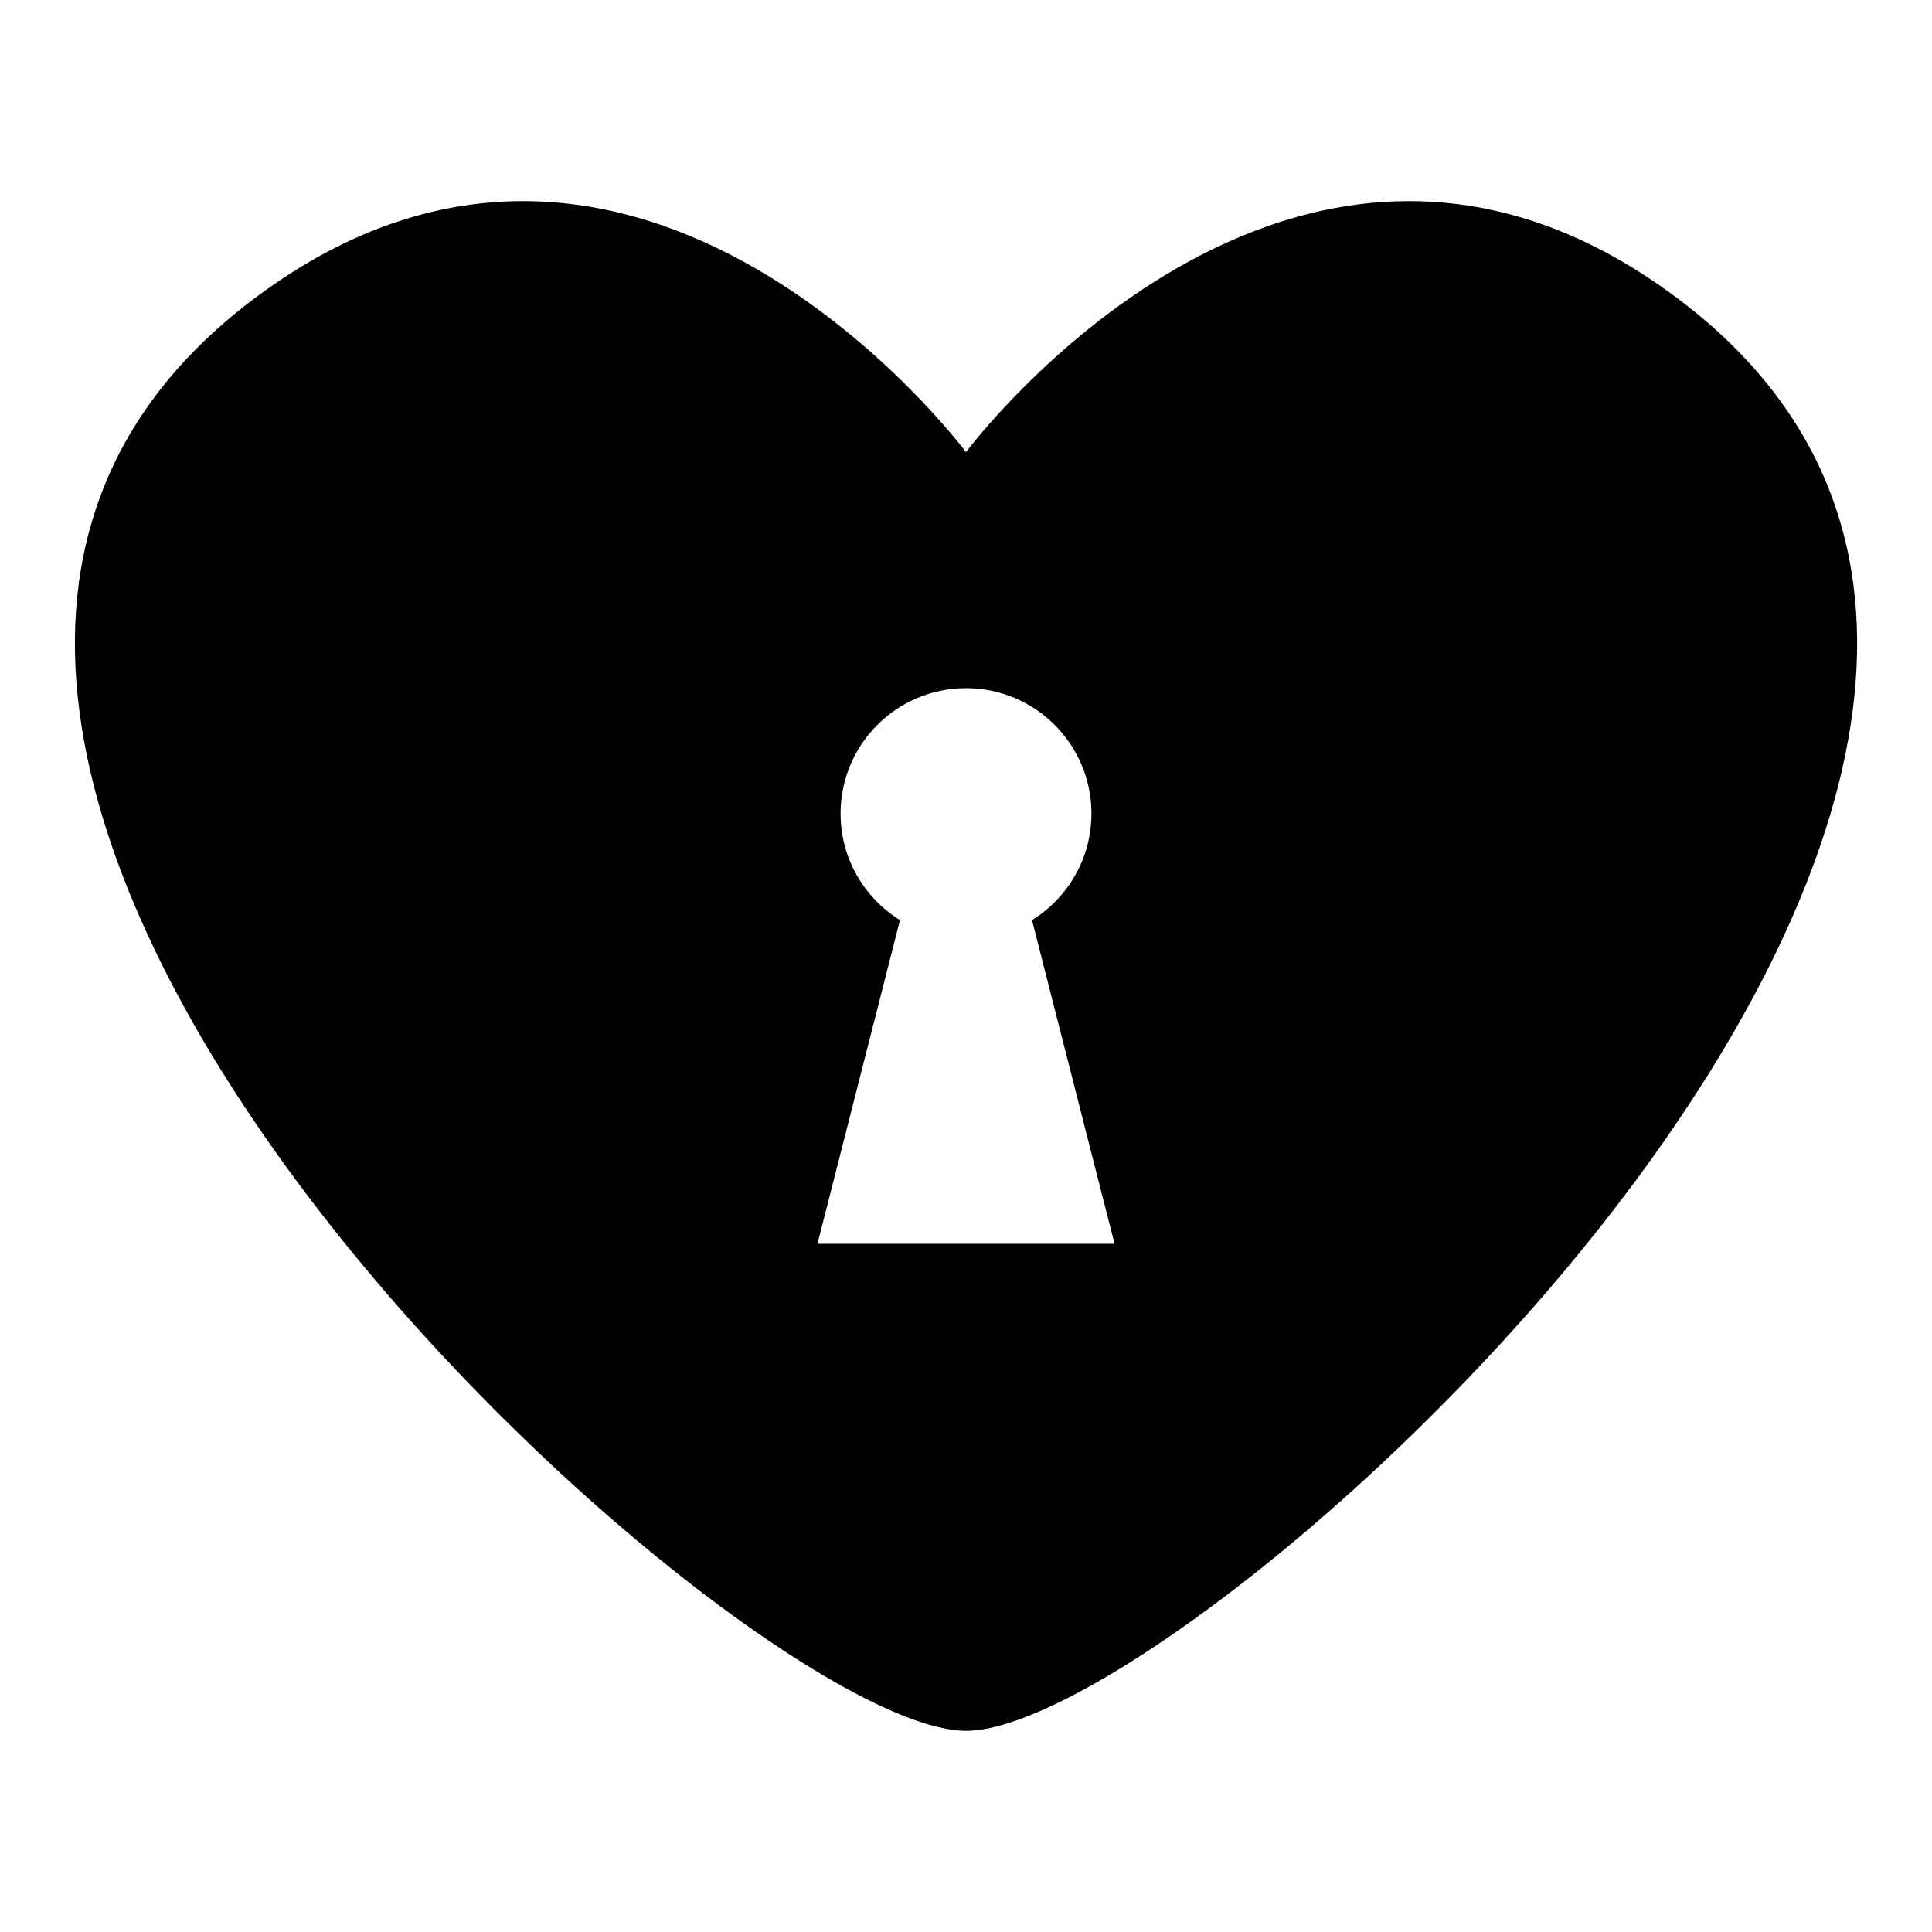 <?xml version="1.0" encoding="UTF-8"?>
<!-- The Best Svg Icon site in the world: iconSvg.co, Visit us! https://iconsvg.co -->
<svg fill="#000000" width="800px" height="800px" version="1.1" viewBox="144 144 512 512" xmlns="http://www.w3.org/2000/svg">
 <path d="m588.05 222.69c-101.33-75.383-188.05 41.133-188.05 41.133s-86.715-116.52-188.04-41.133c-160.62 119.48 127.35 380 188.05 380 60.684 0.004 348.66-260.52 188.04-380zm-227.41 250.93 21.863-85.777c-9.441-5.863-15.742-16.293-15.742-28.223 0-18.355 14.883-33.242 33.242-33.242 18.355 0 33.242 14.883 33.242 33.242 0 11.93-6.312 22.363-15.754 28.223l21.875 85.777z"/>
</svg>